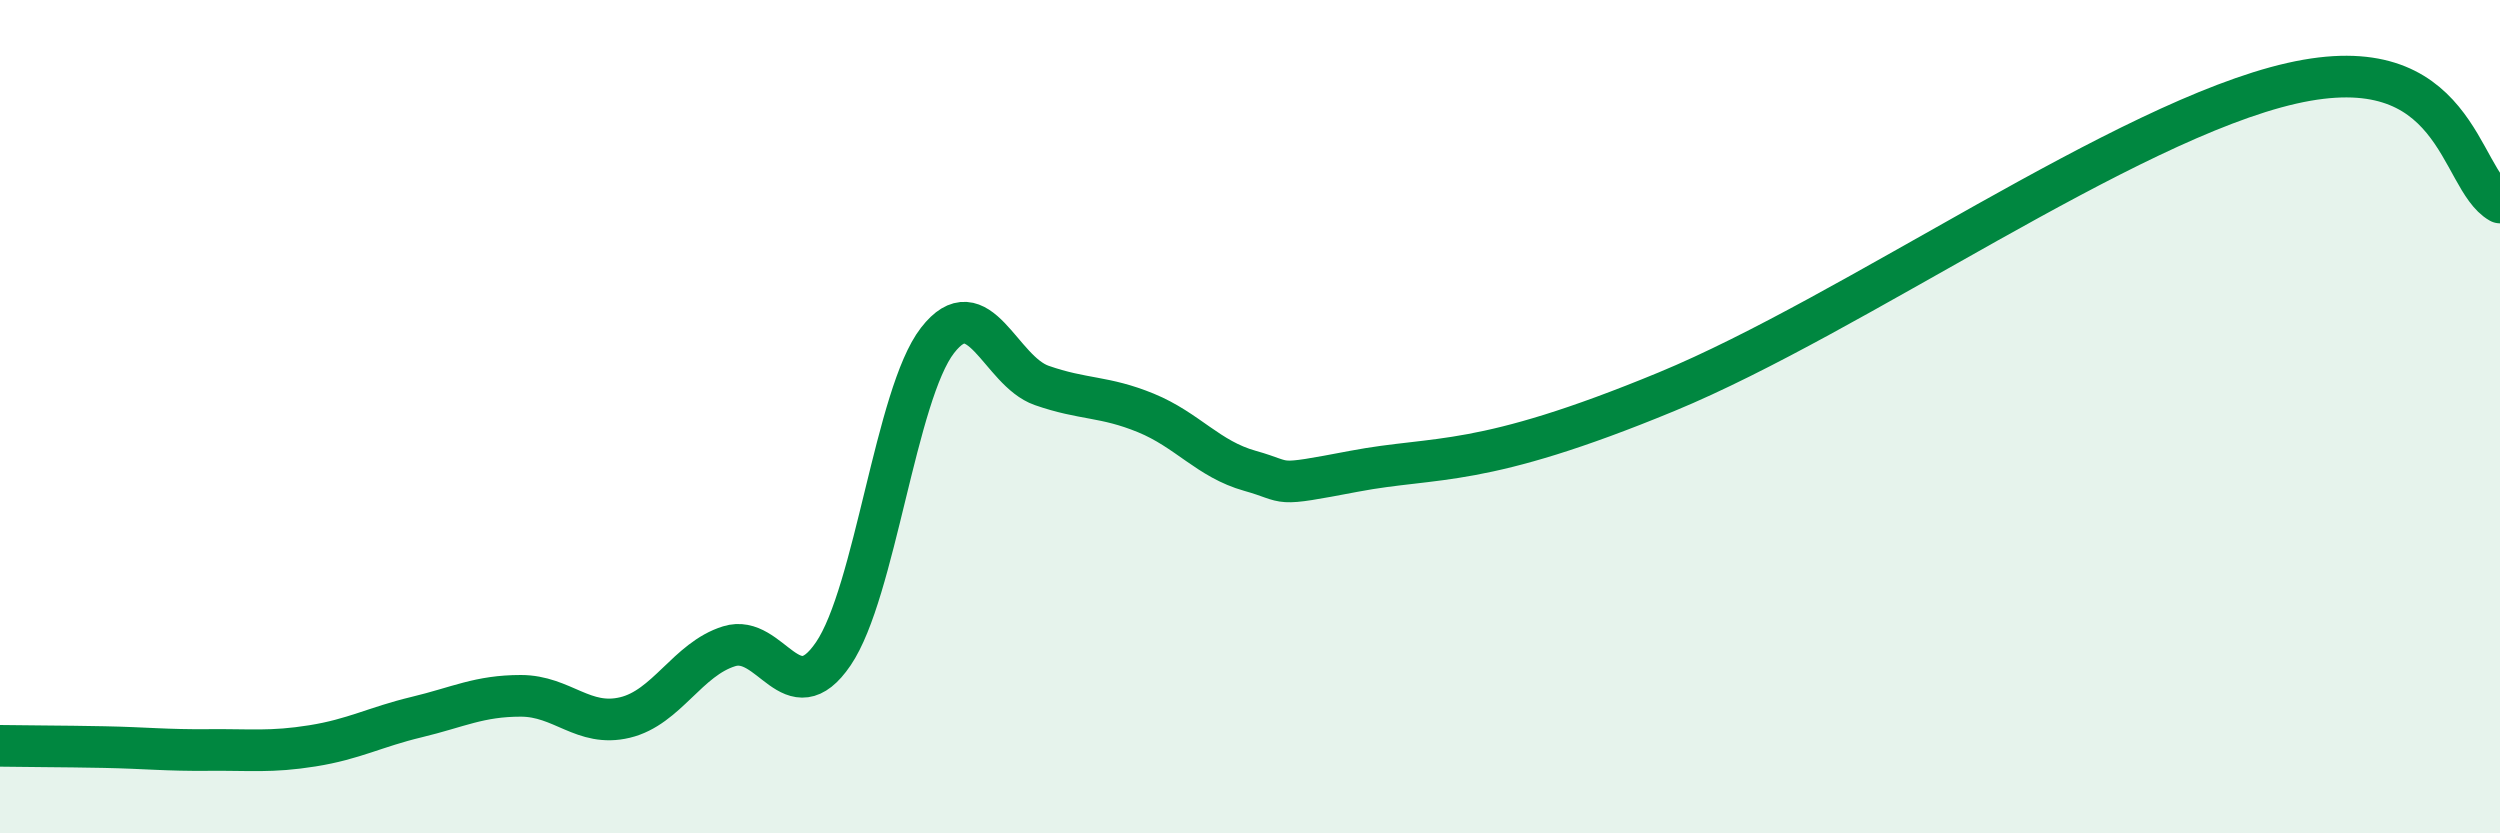 
    <svg width="60" height="20" viewBox="0 0 60 20" xmlns="http://www.w3.org/2000/svg">
      <path
        d="M 0,17.9 C 0.5,17.91 1.5,17.91 2.5,17.93 C 3.5,17.95 4,18.01 5,18 C 6,17.99 6.5,18.06 7.5,17.9 C 8.5,17.74 9,17.45 10,17.21 C 11,16.97 11.5,16.7 12.5,16.7 C 13.5,16.7 14,17.46 15,17.22 C 16,16.98 16.5,15.82 17.5,15.51 C 18.5,15.2 19,17.16 20,15.69 C 21,14.22 21.5,9.46 22.5,8.17 C 23.5,6.88 24,8.9 25,9.25 C 26,9.6 26.5,9.5 27.5,9.91 C 28.5,10.32 29,11.02 30,11.3 C 31,11.58 30.5,11.69 32.5,11.31 C 34.5,10.93 35.5,11.26 40,9.4 C 44.5,7.54 51,2.91 55,2 C 59,1.09 59,4.29 60,4.86L60 20L0 20Z"
        fill="#008740"
        opacity="0.1"
        stroke-linecap="round"
        stroke-linejoin="round"
      />
      <path
        d="M 0,17.9 C 0.5,17.91 1.5,17.91 2.5,17.93 C 3.5,17.95 4,18.01 5,18 C 6,17.99 6.5,18.06 7.5,17.9 C 8.5,17.74 9,17.45 10,17.21 C 11,16.97 11.5,16.7 12.5,16.7 C 13.5,16.7 14,17.46 15,17.22 C 16,16.98 16.5,15.82 17.5,15.51 C 18.5,15.2 19,17.16 20,15.69 C 21,14.22 21.5,9.46 22.5,8.17 C 23.5,6.88 24,8.9 25,9.25 C 26,9.6 26.5,9.5 27.5,9.91 C 28.5,10.32 29,11.02 30,11.3 C 31,11.58 30.5,11.69 32.5,11.31 C 34.5,10.93 35.5,11.26 40,9.4 C 44.5,7.54 51,2.91 55,2 C 59,1.09 59,4.29 60,4.86"
        stroke="#008740"
        stroke-width="1"
        fill="none"
        stroke-linecap="round"
        stroke-linejoin="round"
      />
    </svg>
  